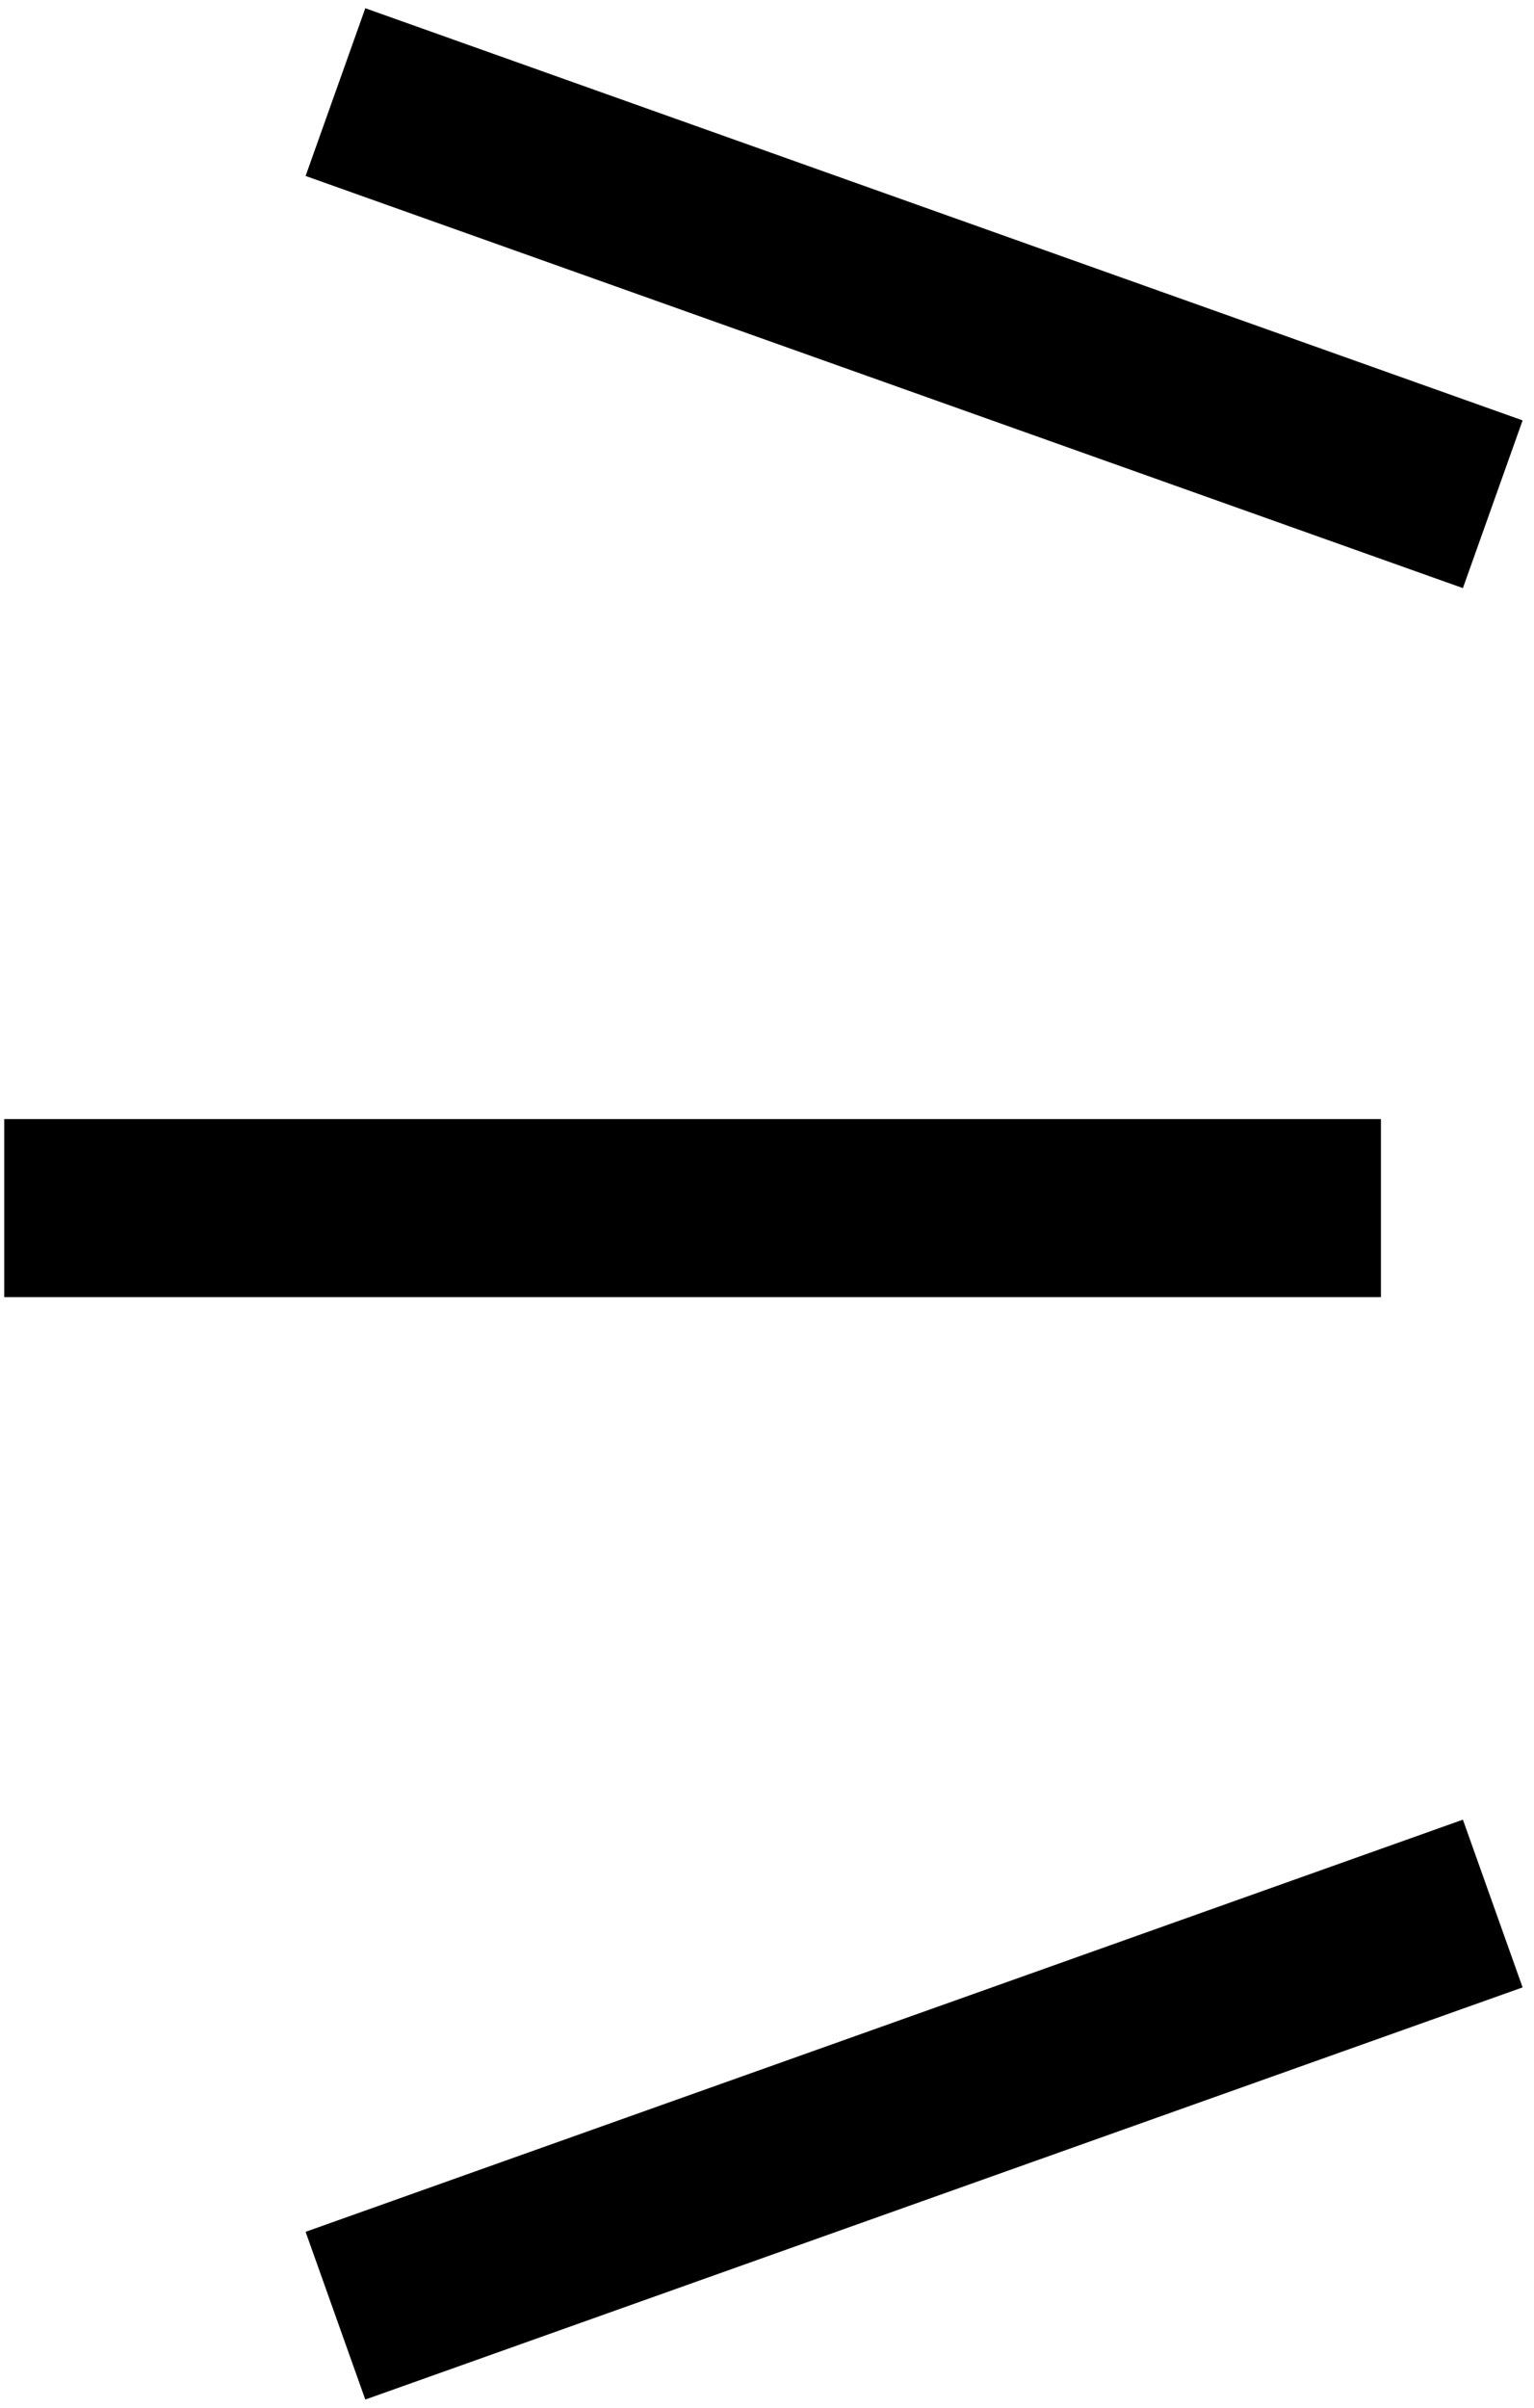 <svg viewBox="0 0 181 284" xmlns="http://www.w3.org/2000/svg">
  <g fill="#000000" fill-rule="nonzero">
    <path d="M162.939 132H.5v21h162.439zM179.655 49.585L43.102.971l-7.044 19.784 136.553 48.614zM172.611 214.631L36.058 263.245l7.044 19.784 136.553-48.614z"/>
  </g>
</svg>
